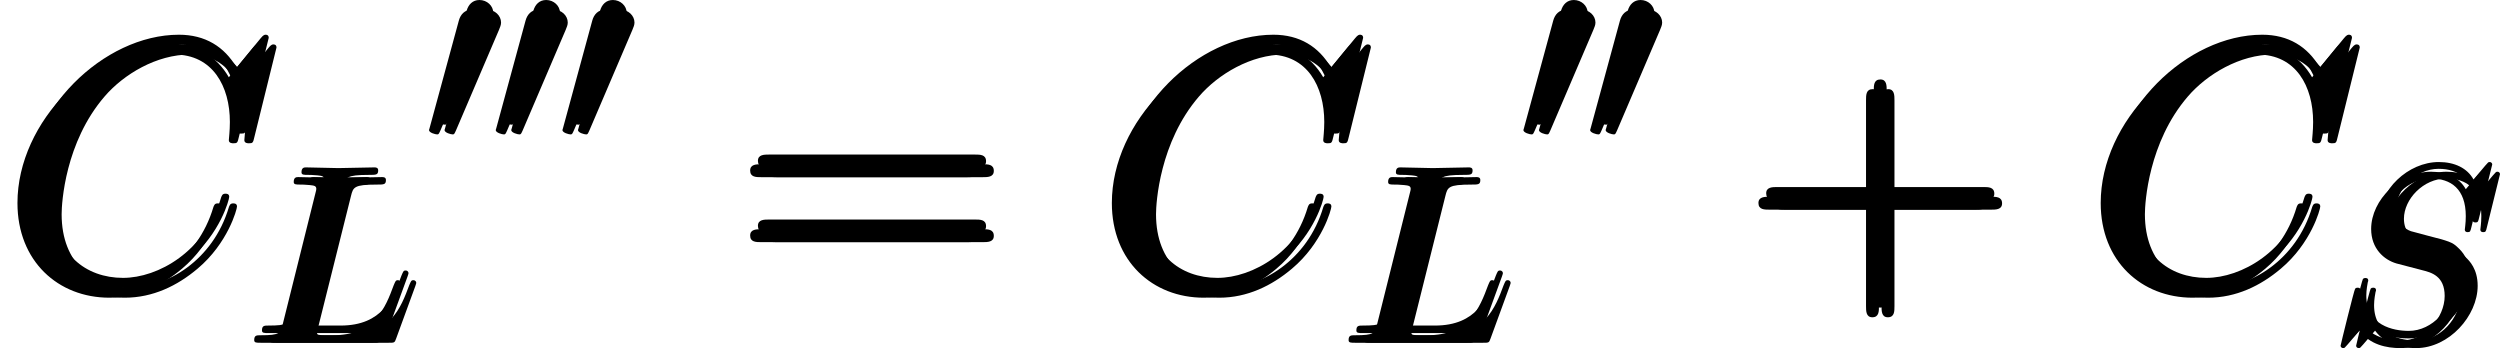 <?xml version='1.0' encoding='UTF-8'?>
<!-- Generated by CodeCogs with dvisvgm 2.13.3 -->
<svg version='1.1' xmlns='http://www.w3.org/2000/svg' xmlns:xlink='http://www.w3.org/1999/xlink' width='116.008pt' height='16.154pt' viewBox='-.236 -.228 116.008 16.154'>
<defs>
<path id='g1-43' d='M5.724-3.314H9.684C9.885-3.314 10.143-3.314 10.143-3.572C10.143-3.845 9.899-3.845 9.684-3.845H5.724V-7.804C5.724-8.005 5.724-8.263 5.466-8.263C5.193-8.263 5.193-8.02 5.193-7.804V-3.845H1.234C1.033-3.845 .775-3.845 .775-3.587C.775-3.314 1.019-3.314 1.234-3.314H5.193V.646C5.193 .846 5.193 1.105 5.452 1.105C5.724 1.105 5.724 .861 5.724 .646V-3.314Z'/>
<path id='g1-61' d='M9.684-4.648C9.885-4.648 10.143-4.648 10.143-4.906C10.143-5.179 9.899-5.179 9.684-5.179H1.234C1.033-5.179 .775-5.179 .775-4.921C.775-4.648 1.019-4.648 1.234-4.648H9.684ZM9.684-1.98C9.885-1.98 10.143-1.98 10.143-2.238C10.143-2.511 9.899-2.511 9.684-2.511H1.234C1.033-2.511 .775-2.511 .775-2.252C.775-1.98 1.019-1.98 1.234-1.98H9.684Z'/>
<path id='g2-48' d='M2.521-4.732C2.57-4.852 2.61-4.941 2.61-5.041C2.61-5.33 2.351-5.569 2.042-5.569C1.763-5.569 1.584-5.38 1.514-5.121L.329-.767C.329-.747 .289-.638 .289-.628C.289-.518 .548-.448 .628-.448C.687-.448 .697-.478 .757-.608L2.521-4.732Z'/>
<path id='g3-76' d='M3.726-6.027C3.816-6.386 3.846-6.496 4.782-6.496C5.081-6.496 5.161-6.496 5.161-6.685C5.161-6.804 5.051-6.804 5.001-6.804C4.672-6.804 3.856-6.775 3.527-6.775C3.228-6.775 2.501-6.804 2.202-6.804C2.132-6.804 2.012-6.804 2.012-6.605C2.012-6.496 2.102-6.496 2.291-6.496C2.311-6.496 2.501-6.496 2.67-6.476C2.849-6.456 2.939-6.446 2.939-6.316C2.939-6.276 2.929-6.247 2.899-6.127L1.564-.777C1.465-.389 1.445-.309 .658-.309C.488-.309 .389-.309 .389-.11C.389 0 .478 0 .658 0H5.27C5.509 0 5.519 0 5.579-.169L6.366-2.321C6.406-2.431 6.406-2.451 6.406-2.461C6.406-2.501 6.376-2.57 6.286-2.57S6.187-2.521 6.117-2.361C5.778-1.445 5.34-.309 3.616-.309H2.68C2.54-.309 2.521-.309 2.461-.319C2.361-.329 2.331-.339 2.331-.418C2.331-.448 2.331-.468 2.381-.648L3.726-6.027Z'/>
<path id='g3-83' d='M6.426-6.924C6.426-6.954 6.406-7.024 6.316-7.024C6.267-7.024 6.257-7.014 6.137-6.874L5.659-6.306C5.4-6.775 4.882-7.024 4.234-7.024C2.969-7.024 1.773-5.878 1.773-4.672C1.773-3.866 2.301-3.407 2.809-3.258L3.875-2.979C4.244-2.889 4.792-2.74 4.792-1.923C4.792-1.026 3.975-.09 2.999-.09C2.361-.09 1.255-.309 1.255-1.544C1.255-1.783 1.305-2.022 1.315-2.082C1.325-2.122 1.335-2.132 1.335-2.152C1.335-2.252 1.265-2.262 1.215-2.262S1.146-2.252 1.116-2.222C1.076-2.182 .518 .09 .518 .12C.518 .179 .568 .219 .628 .219C.677 .219 .687 .209 .807 .07L1.295-.498C1.724 .08 2.401 .219 2.979 .219C4.334 .219 5.509-1.106 5.509-2.341C5.509-3.029 5.171-3.367 5.021-3.507C4.792-3.736 4.643-3.776 3.756-4.005C3.537-4.065 3.178-4.164 3.088-4.184C2.819-4.274 2.481-4.563 2.481-5.091C2.481-5.898 3.278-6.745 4.224-6.745C5.051-6.745 5.659-6.316 5.659-5.2C5.659-4.882 5.619-4.702 5.619-4.643C5.619-4.633 5.619-4.543 5.738-4.543C5.838-4.543 5.848-4.573 5.888-4.742L6.426-6.924Z'/>
<path id='g0-67' d='M10.717-9.971C10.717-10.1 10.616-10.1 10.587-10.1S10.501-10.1 10.387-9.956L9.397-8.751C8.895-9.612 8.106-10.1 7.03-10.1C3.931-10.1 .717-6.958 .717-3.587C.717-1.191 2.396 .301 4.49 .301C5.638 .301 6.642-.187 7.474-.889C8.722-1.937 9.095-3.328 9.095-3.443C9.095-3.572 8.981-3.572 8.938-3.572C8.809-3.572 8.794-3.486 8.766-3.429C8.106-1.191 6.169-.115 4.734-.115C3.214-.115 1.894-1.09 1.894-3.127C1.894-3.587 2.037-6.083 3.658-7.962C4.447-8.88 5.796-9.684 7.159-9.684C8.737-9.684 9.44-8.378 9.44-6.915C9.44-6.542 9.397-6.226 9.397-6.169C9.397-6.04 9.54-6.04 9.583-6.04C9.741-6.04 9.755-6.054 9.813-6.312L10.717-9.971Z'/>
</defs>
<g id='page1' transform='matrix(1.13 0 0 1.13 -63.263 -61.055)'>
<use x='55.776' y='65.753' xlink:href='#g0-67'/>
<use x='65.826' y='67.905' xlink:href='#g3-76'/>
<use x='73.104' y='59.797' xlink:href='#g2-48'/>
<use x='75.844' y='59.797' xlink:href='#g2-48'/>
<use x='78.583' y='59.797' xlink:href='#g2-48'/>
<use x='85.806' y='65.753' xlink:href='#g1-61'/>
<use x='100.717' y='65.753' xlink:href='#g0-67'/>
<use x='110.767' y='67.905' xlink:href='#g3-76'/>
<use x='118.045' y='59.797' xlink:href='#g2-48'/>
<use x='120.785' y='59.797' xlink:href='#g2-48'/>
<use x='127.211' y='65.753' xlink:href='#g1-43'/>
<use x='141.324' y='65.753' xlink:href='#g0-67'/>
<use x='151.374' y='67.905' xlink:href='#g3-83'/>
<use x='56.094' y='65.355' xlink:href='#g0-67'/>
<use x='66.145' y='67.507' xlink:href='#g3-76'/>
<use x='73.423' y='59.398' xlink:href='#g2-48'/>
<use x='76.163' y='59.398' xlink:href='#g2-48'/>
<use x='78.902' y='59.398' xlink:href='#g2-48'/>
<use x='86.125' y='65.355' xlink:href='#g1-61'/>
<use x='101.036' y='65.355' xlink:href='#g0-67'/>
<use x='111.086' y='67.507' xlink:href='#g3-76'/>
<use x='118.364' y='59.398' xlink:href='#g2-48'/>
<use x='121.104' y='59.398' xlink:href='#g2-48'/>
<use x='127.529' y='65.355' xlink:href='#g1-43'/>
<use x='141.643' y='65.355' xlink:href='#g0-67'/>
<use x='151.693' y='67.507' xlink:href='#g3-83'/>
<use x='56.413' y='65.753' xlink:href='#g0-67'/>
<use x='66.463' y='67.905' xlink:href='#g3-76'/>
<use x='73.742' y='59.797' xlink:href='#g2-48'/>
<use x='76.481' y='59.797' xlink:href='#g2-48'/>
<use x='79.221' y='59.797' xlink:href='#g2-48'/>
<use x='86.444' y='65.753' xlink:href='#g1-61'/>
<use x='101.354' y='65.753' xlink:href='#g0-67'/>
<use x='111.404' y='67.905' xlink:href='#g3-76'/>
<use x='118.683' y='59.797' xlink:href='#g2-48'/>
<use x='121.422' y='59.797' xlink:href='#g2-48'/>
<use x='127.848' y='65.753' xlink:href='#g1-43'/>
<use x='141.962' y='65.753' xlink:href='#g0-67'/>
<use x='152.012' y='67.905' xlink:href='#g3-83'/>
</g>
</svg>